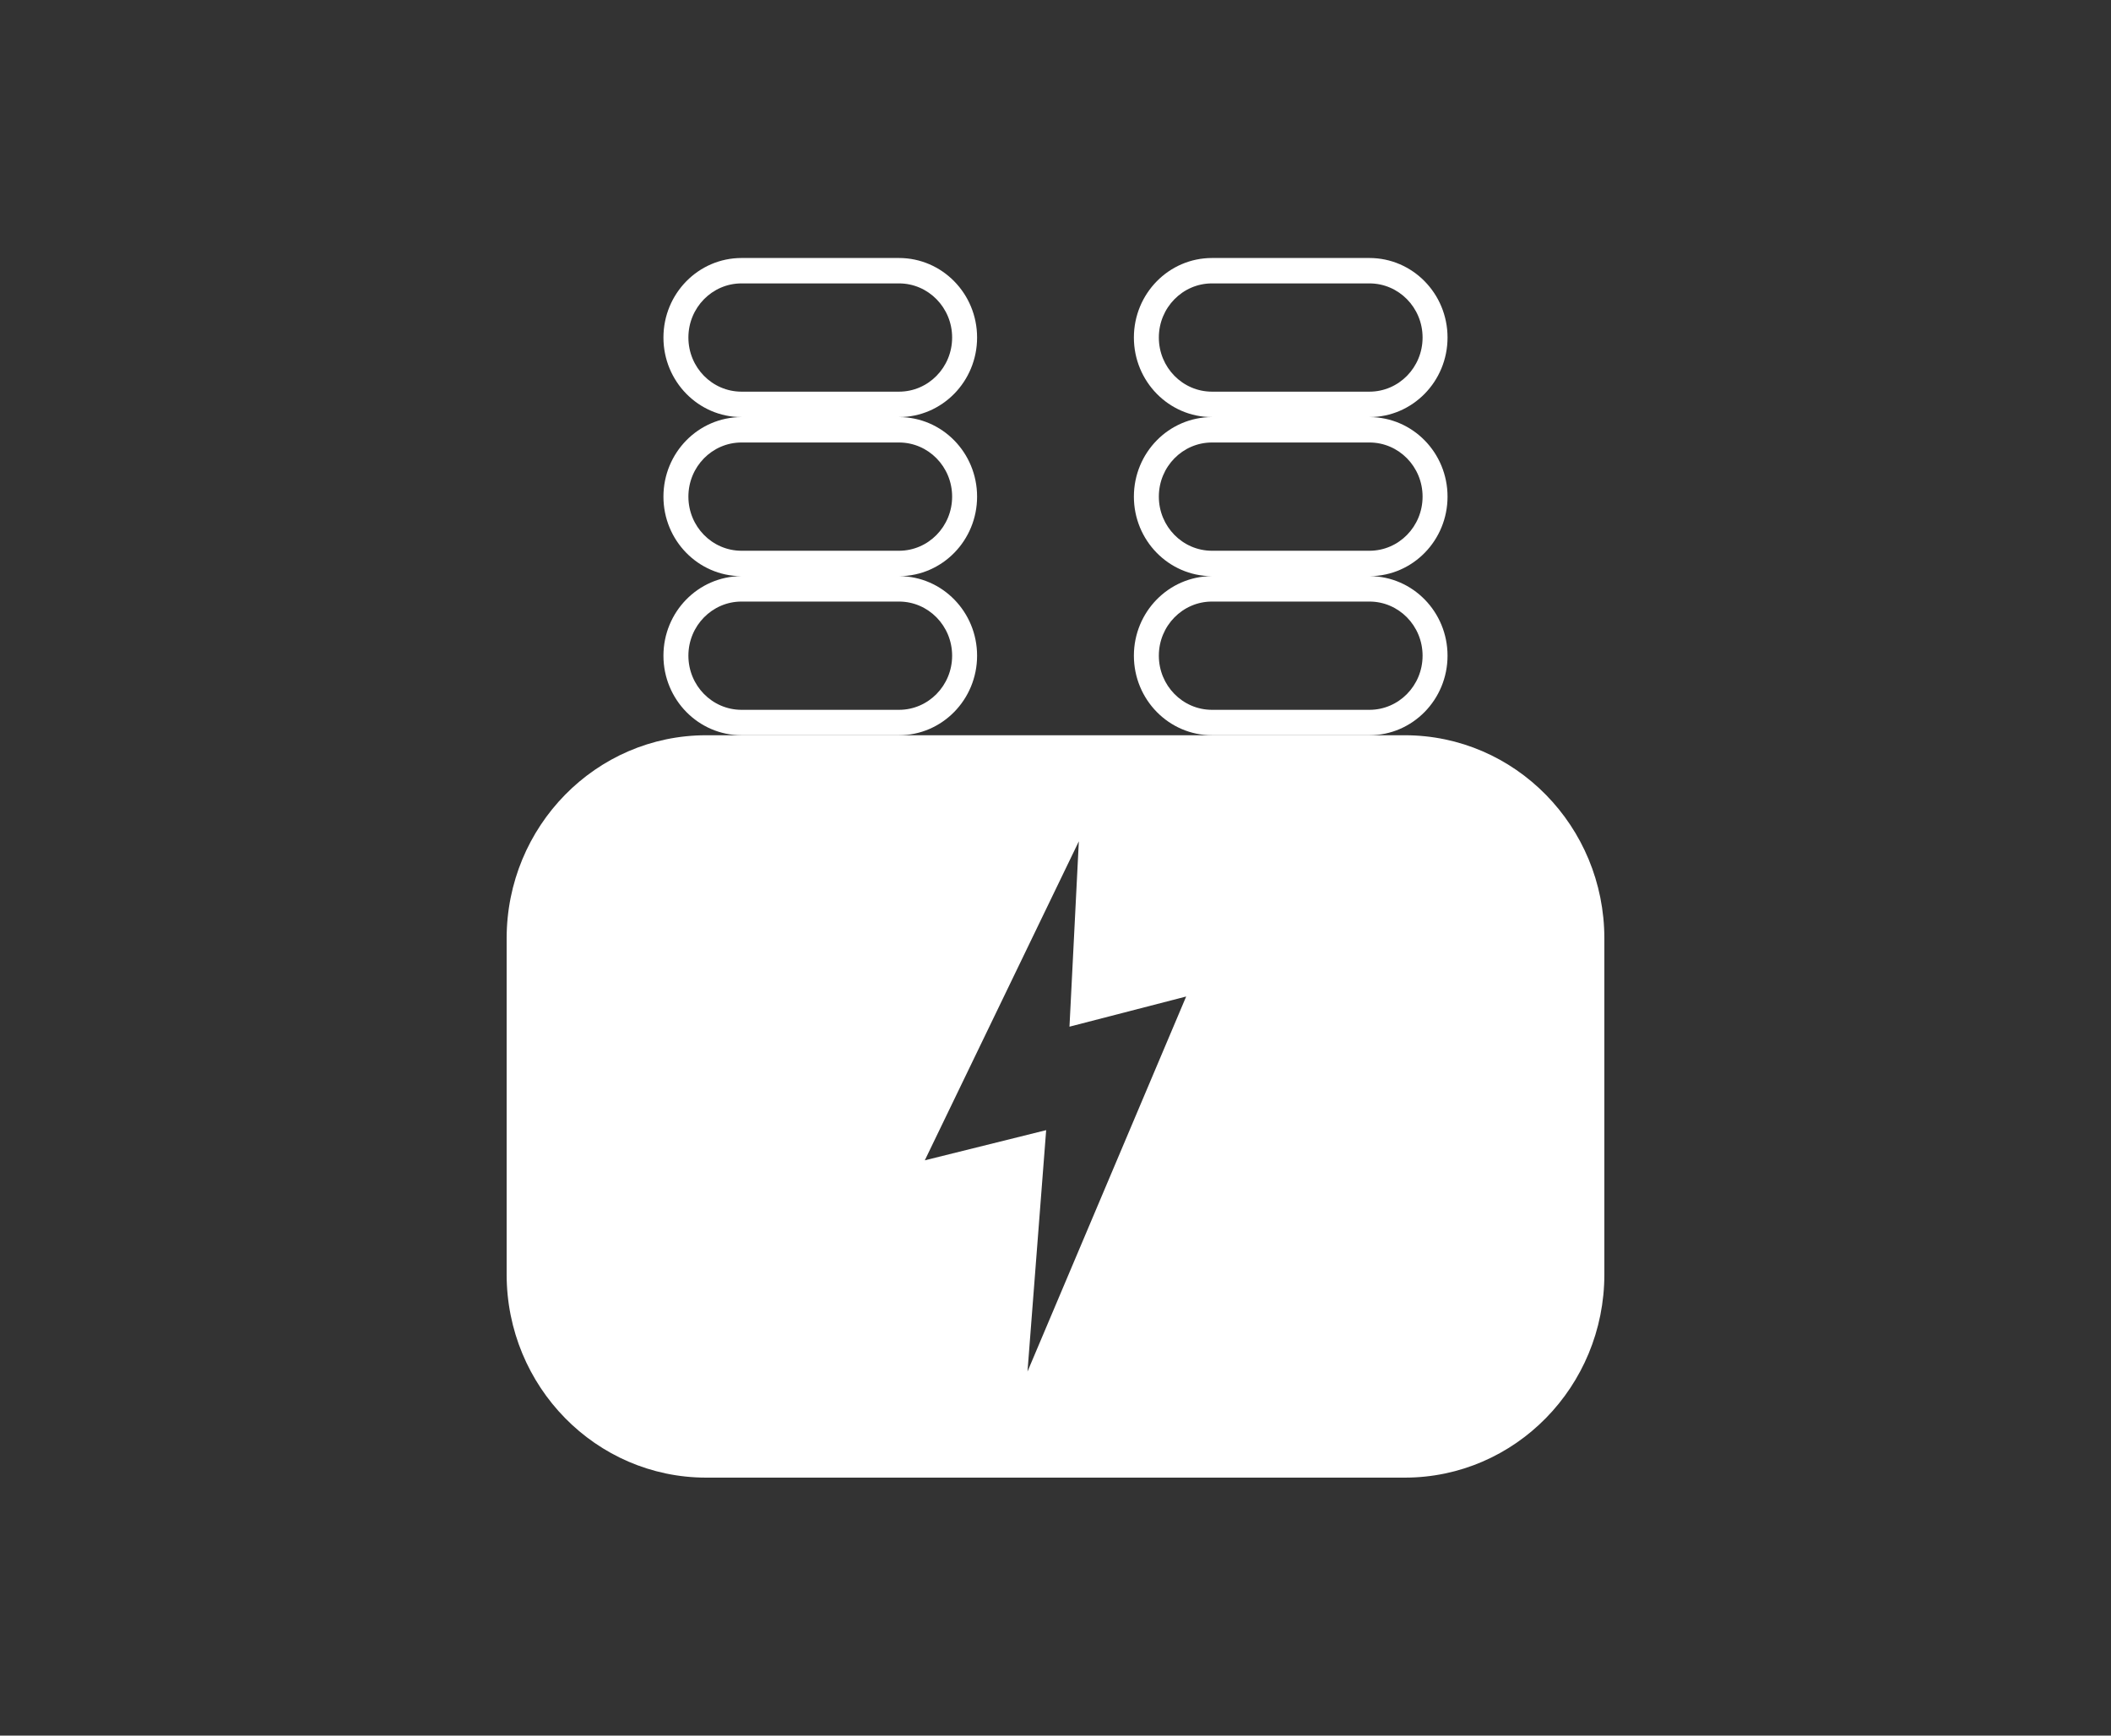 <?xml version="1.0" encoding="UTF-8"?>
<svg xmlns="http://www.w3.org/2000/svg" width="90" height="74" viewBox="0 0 90 74" fill="none">
  <rect x="0" y="0" width="90" height="74" fill="#333333" stroke="none"/>
  <path d="M30.109 63H59.891C64.59 63 68.4 59.12 68.4 54.333V40.014C68.4 35.228 64.59 31.348 59.891 31.348H30.109C25.409 31.348 21.6 35.228 21.6 40.014V54.333C21.6 59.12 25.409 63 30.109 63ZM39.428 49.471L45.995 35.87L45.596 43.773L50.571 42.487L43.806 58.478L44.602 48.185L39.428 49.471Z" fill="white"></path>
  <path d="M58.384 11H51.672C49.833 11 48.342 12.518 48.342 14.391C48.342 16.264 49.833 17.783 51.672 17.783C49.833 17.783 48.342 19.301 48.342 21.174C48.342 23.04 49.822 24.553 51.651 24.565C49.822 24.577 48.342 26.091 48.342 27.956C48.342 29.829 49.833 31.348 51.672 31.348H58.384C60.223 31.348 61.714 29.829 61.714 27.956C61.714 26.091 60.235 24.577 58.406 24.565C60.235 24.553 61.714 23.04 61.714 21.174C61.714 19.301 60.223 17.783 58.384 17.783C60.223 17.783 61.714 16.264 61.714 14.391C61.714 12.518 60.223 11 58.384 11ZM51.672 25.648H58.384C59.636 25.648 60.65 26.682 60.65 27.956C60.65 29.231 59.636 30.264 58.384 30.264H51.672C50.421 30.264 49.406 29.231 49.406 27.956C49.406 26.682 50.421 25.648 51.672 25.648ZM51.672 18.866H58.384C59.636 18.866 60.65 19.899 60.65 21.174C60.65 22.449 59.636 23.482 58.384 23.482H51.672C50.421 23.482 49.406 22.449 49.406 21.174C49.406 19.899 50.421 18.866 51.672 18.866ZM58.384 12.083C59.636 12.083 60.65 13.117 60.65 14.391C60.65 15.666 59.636 16.699 58.384 16.699H51.672C50.421 16.699 49.406 15.666 49.406 14.391C49.406 13.117 50.421 12.083 51.672 12.083H58.384Z" fill="white"></path>
  <path d="M38.327 11H31.615C29.776 11 28.285 12.518 28.285 14.391C28.285 16.264 29.776 17.783 31.615 17.783C29.776 17.783 28.285 19.301 28.285 21.174C28.285 23.04 29.764 24.553 31.593 24.565C29.764 24.577 28.285 26.091 28.285 27.956C28.285 29.829 29.776 31.348 31.615 31.348H38.327C40.166 31.348 41.657 29.829 41.657 27.956C41.657 26.091 40.178 24.577 38.349 24.565C40.178 24.553 41.657 23.04 41.657 21.174C41.657 19.301 40.166 17.783 38.327 17.783C40.166 17.783 41.657 16.264 41.657 14.391C41.657 12.518 40.166 11 38.327 11ZM40.593 14.391C40.593 15.666 39.578 16.699 38.327 16.699H31.615C30.363 16.699 29.349 15.666 29.349 14.391C29.349 13.117 30.363 12.083 31.615 12.083H38.327C39.578 12.083 40.593 13.117 40.593 14.391ZM38.327 18.866C39.578 18.866 40.593 19.899 40.593 21.174C40.593 22.449 39.578 23.482 38.327 23.482H31.615C30.363 23.482 29.349 22.449 29.349 21.174C29.349 19.899 30.363 18.866 31.615 18.866H38.327ZM40.593 27.956C40.593 29.231 39.578 30.264 38.327 30.264H31.615C30.363 30.264 29.349 29.231 29.349 27.956C29.349 26.682 30.363 25.648 31.615 25.648H38.327C39.578 25.648 40.593 26.682 40.593 27.956Z" fill="white"></path>
</svg>
